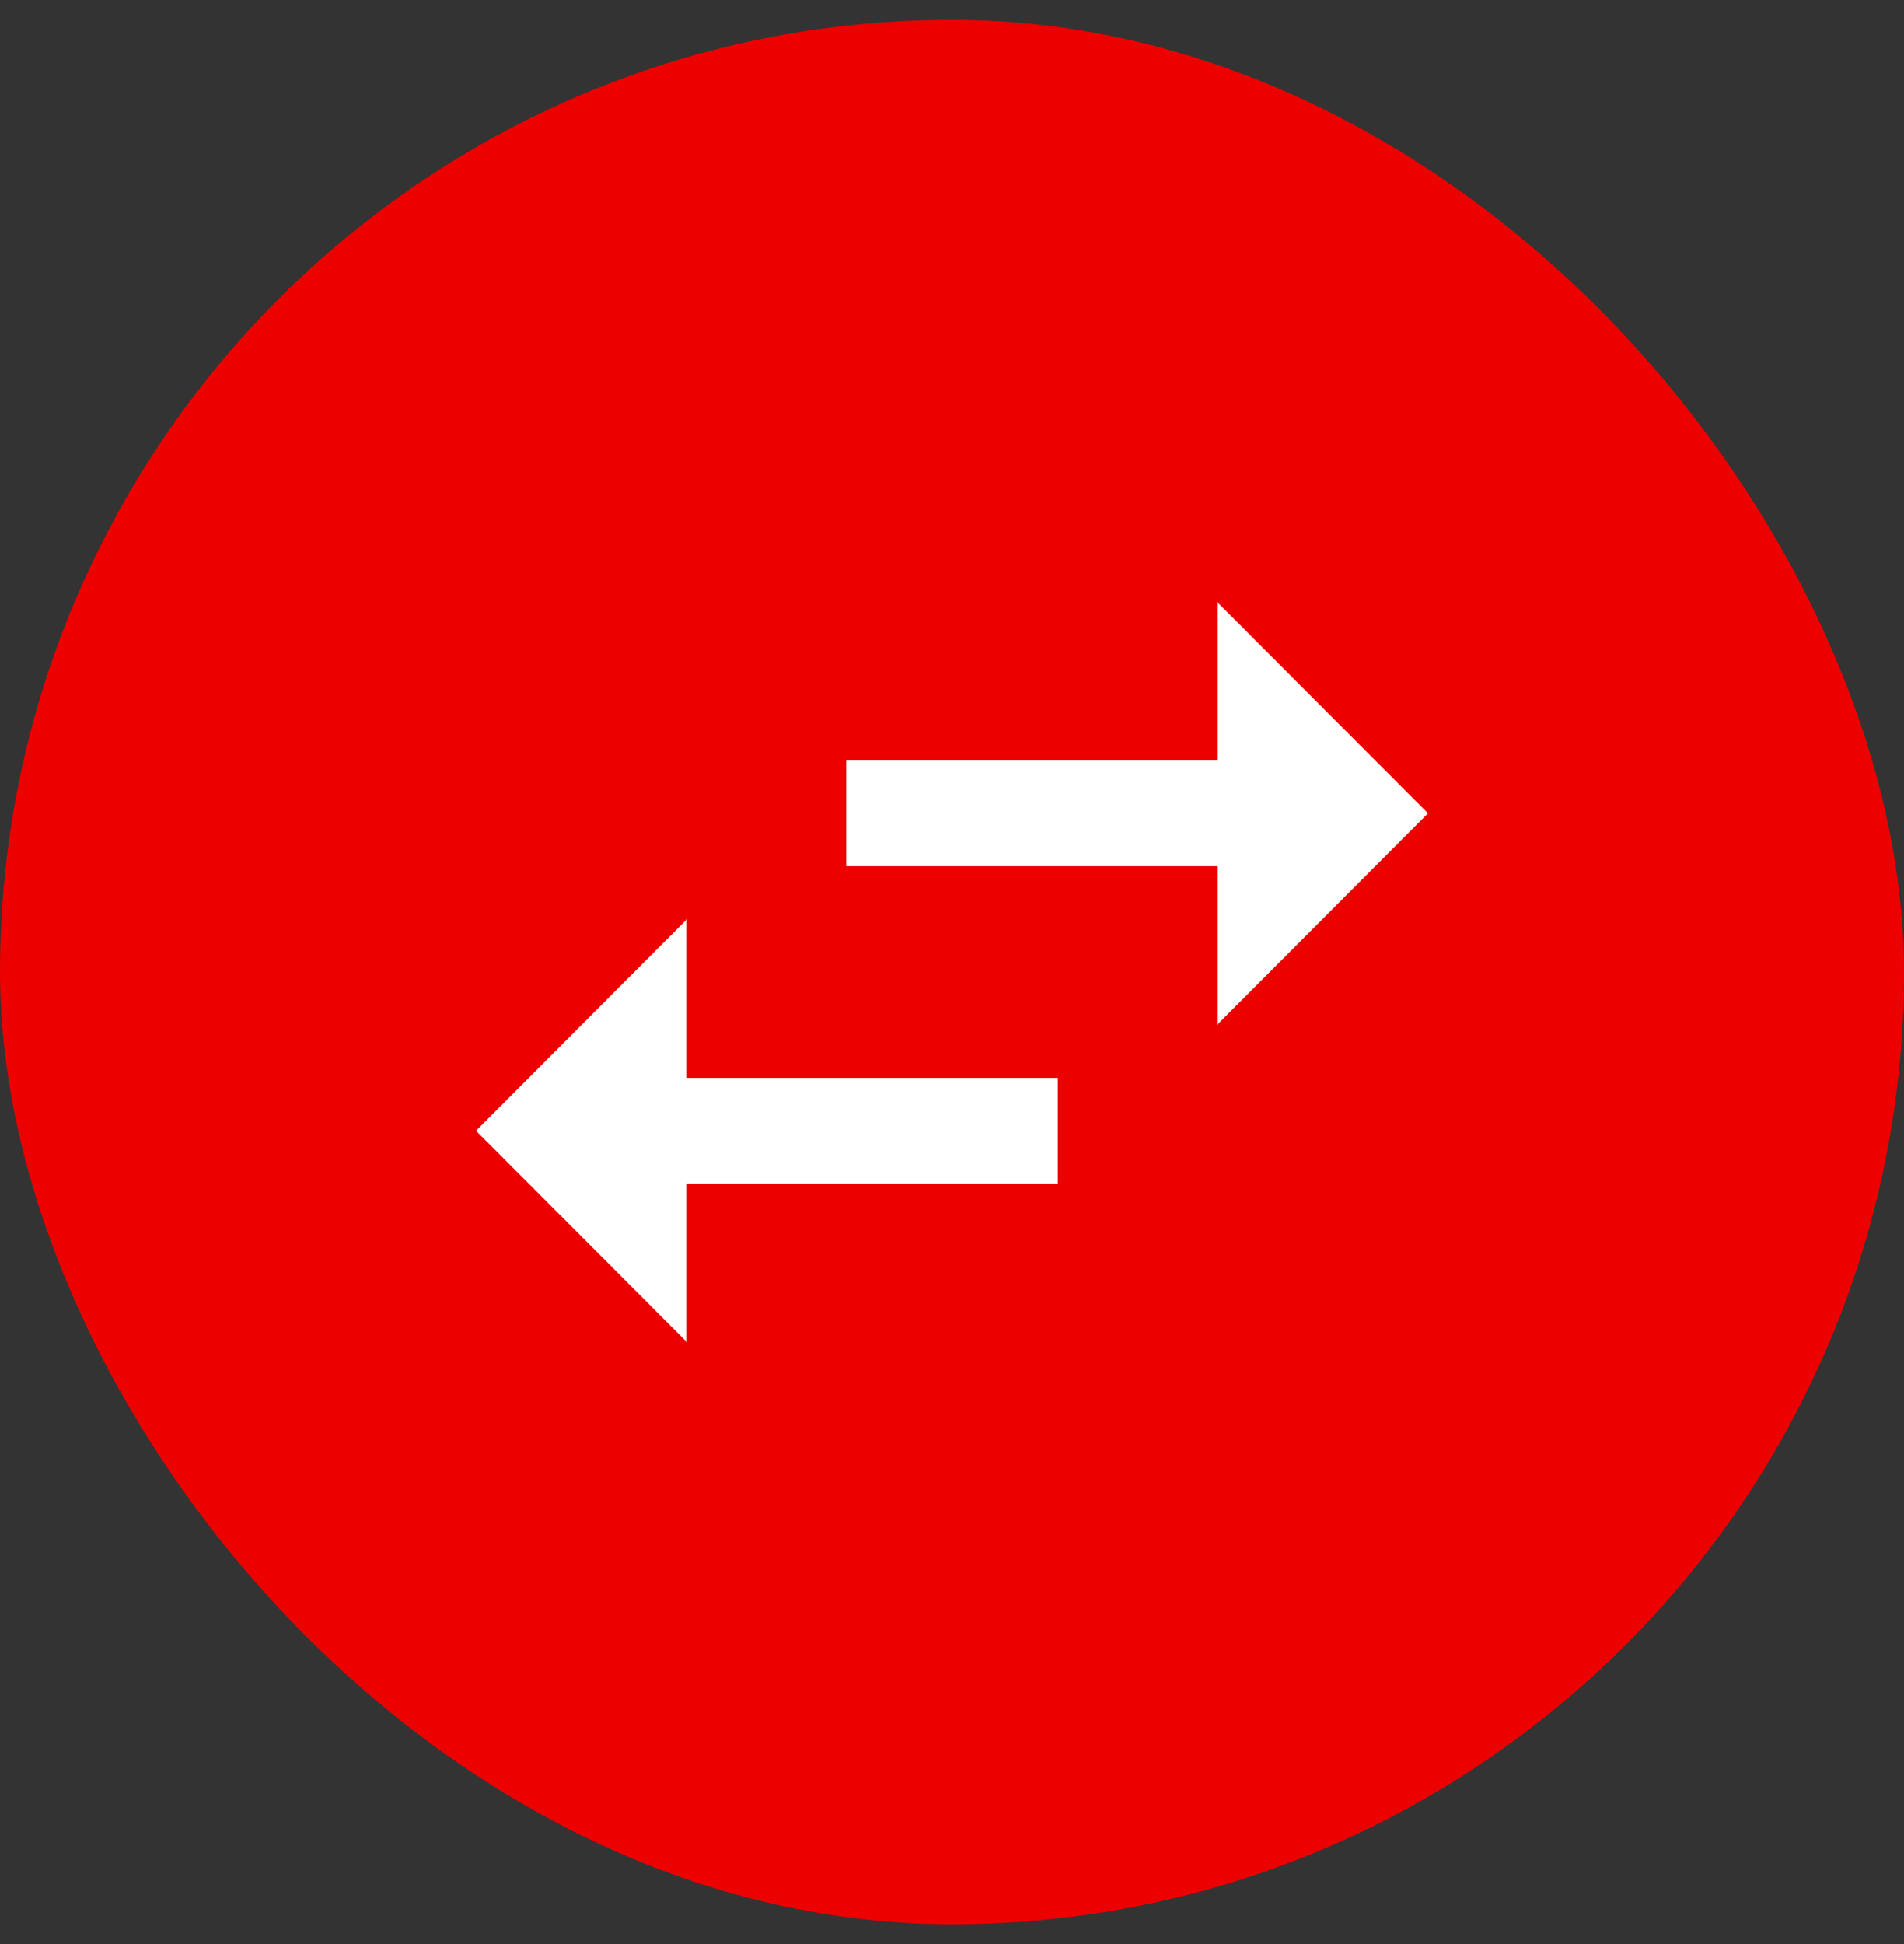 <svg xmlns="http://www.w3.org/2000/svg" width="48" height="49" viewBox="0 0 48 49" fill="none"><rect x="0" y="0" width="48" height="49" fill="#333333" stroke="none"/><rect y="0.5" width="48" height="48" rx="24" fill="#EC0000"></rect><g clip-path="url(#clip0_14898_211)"><path d="M12 28.5L17.32 33.833V29.833H26.667V27.167H17.32V23.167L12 28.5ZM30.68 19.167H21.333V21.833H30.68V25.833L36 20.5L30.68 15.167V19.167Z" fill="#FFFFFF"></path></g><defs><clipPath id="clip0_14898_211"><rect width="32" height="32" fill="white" transform="matrix(0 -1 1 0 8 40.5)"></rect></clipPath></defs></svg>